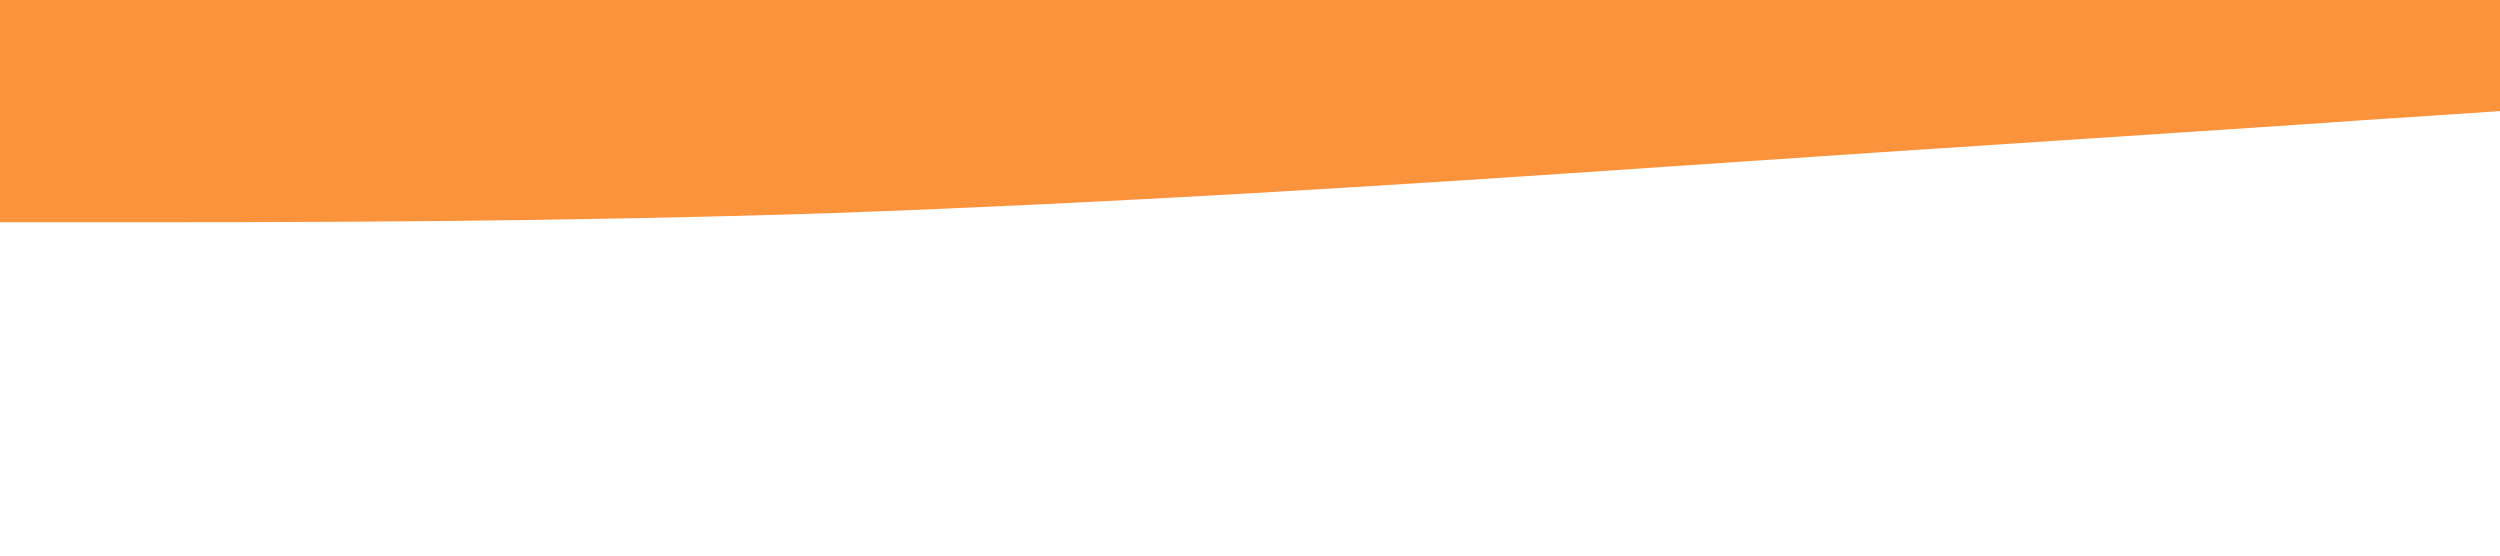<svg xmlns="http://www.w3.org/2000/svg" viewBox="0 0 1440 320"><path fill="#fb923c" fill-opacity="1" d="M0,128L80,128C160,128,320,128,480,122.7C640,117,800,107,960,96C1120,85,1280,75,1360,69.3L1440,64L1440,0L1360,0C1280,0,1120,0,960,0C800,0,640,0,480,0C320,0,160,0,80,0L0,0Z"></path></svg>